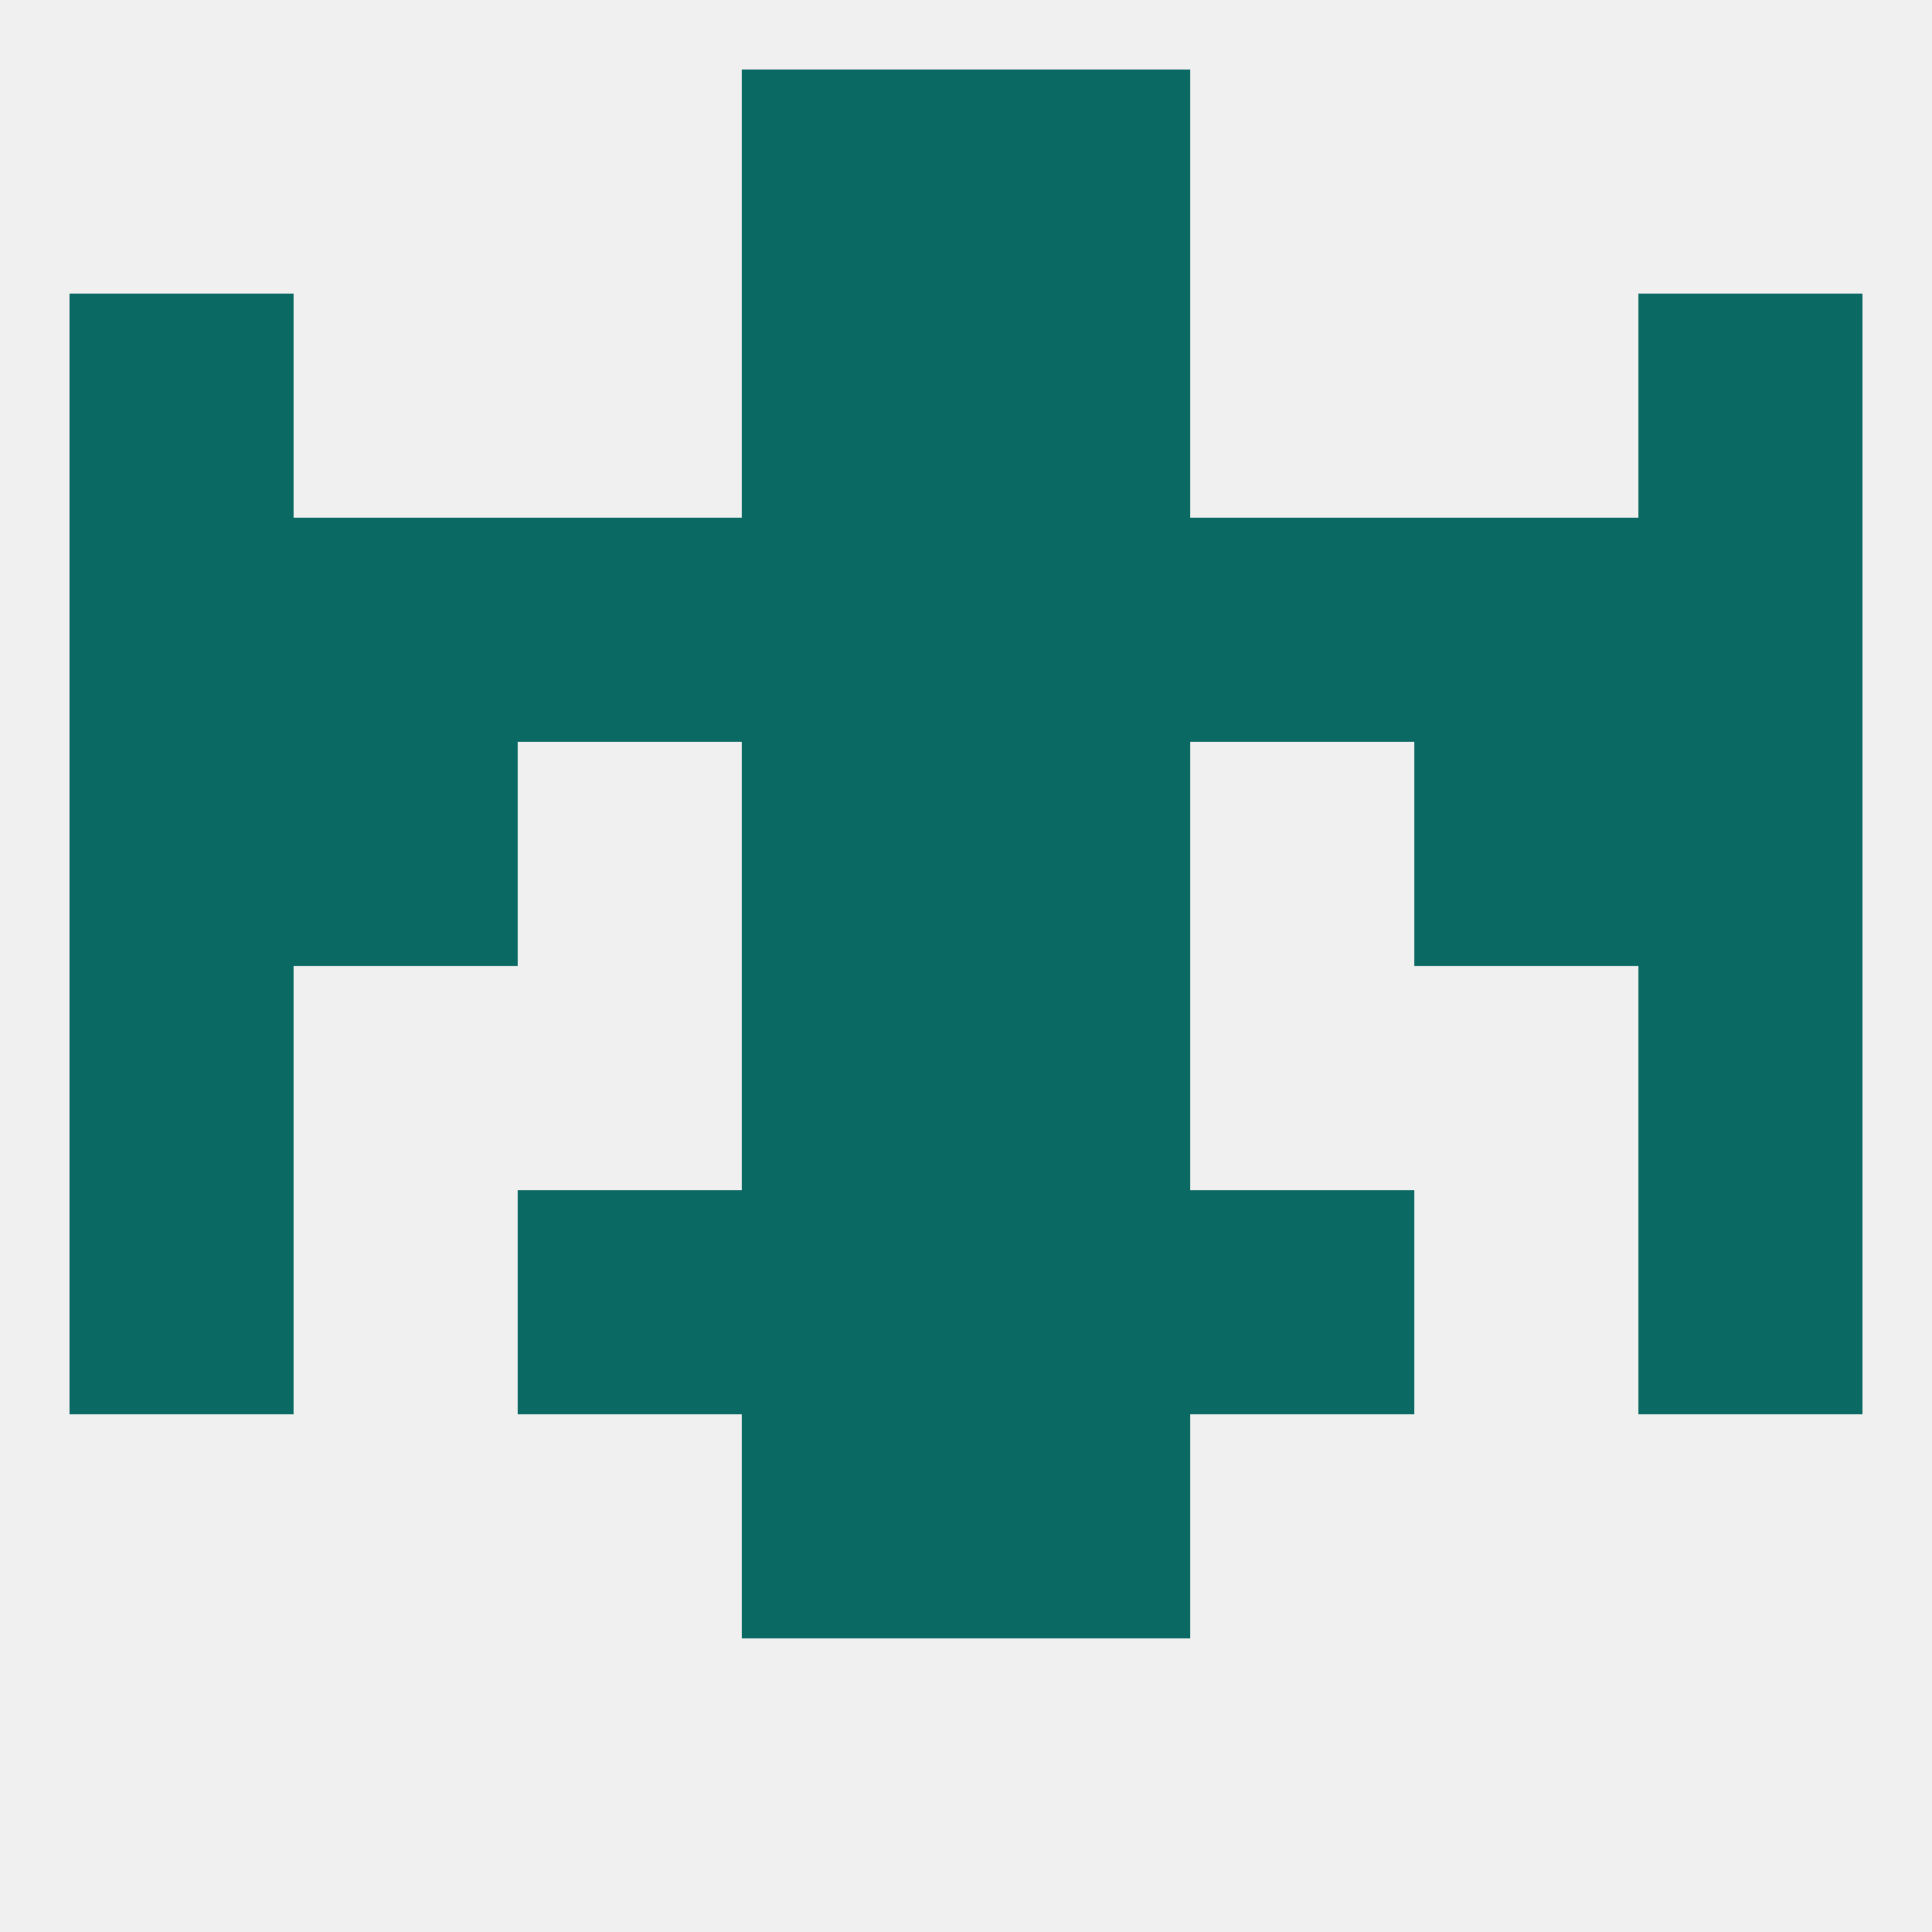 
<!--   <?xml version="1.0"?> -->
<svg version="1.1" baseprofile="full" xmlns="http://www.w3.org/2000/svg" xmlns:xlink="http://www.w3.org/1999/xlink" xmlns:ev="http://www.w3.org/2001/xml-events" width="250" height="250" viewBox="0 0 250 250" >
	<rect width="100%" height="100%" fill="rgba(240,240,240,255)"/>

	<rect x="9" y="154" width="29" height="29" fill="rgba(11,105,99,255)"/>
	<rect x="212" y="154" width="29" height="29" fill="rgba(11,105,99,255)"/>
	<rect x="96" y="154" width="29" height="29" fill="rgba(11,105,99,255)"/>
	<rect x="125" y="154" width="29" height="29" fill="rgba(11,105,99,255)"/>
	<rect x="67" y="154" width="29" height="29" fill="rgba(11,105,99,255)"/>
	<rect x="154" y="154" width="29" height="29" fill="rgba(11,105,99,255)"/>
	<rect x="96" y="183" width="29" height="29" fill="rgba(11,105,99,255)"/>
	<rect x="125" y="183" width="29" height="29" fill="rgba(11,105,99,255)"/>
	<rect x="96" y="96" width="29" height="29" fill="rgba(11,105,99,255)"/>
	<rect x="125" y="96" width="29" height="29" fill="rgba(11,105,99,255)"/>
	<rect x="9" y="96" width="29" height="29" fill="rgba(11,105,99,255)"/>
	<rect x="212" y="96" width="29" height="29" fill="rgba(11,105,99,255)"/>
	<rect x="38" y="96" width="29" height="29" fill="rgba(11,105,99,255)"/>
	<rect x="183" y="96" width="29" height="29" fill="rgba(11,105,99,255)"/>
	<rect x="96" y="67" width="29" height="29" fill="rgba(11,105,99,255)"/>
	<rect x="154" y="67" width="29" height="29" fill="rgba(11,105,99,255)"/>
	<rect x="38" y="67" width="29" height="29" fill="rgba(11,105,99,255)"/>
	<rect x="183" y="67" width="29" height="29" fill="rgba(11,105,99,255)"/>
	<rect x="9" y="67" width="29" height="29" fill="rgba(11,105,99,255)"/>
	<rect x="212" y="67" width="29" height="29" fill="rgba(11,105,99,255)"/>
	<rect x="125" y="67" width="29" height="29" fill="rgba(11,105,99,255)"/>
	<rect x="67" y="67" width="29" height="29" fill="rgba(11,105,99,255)"/>
	<rect x="9" y="38" width="29" height="29" fill="rgba(11,105,99,255)"/>
	<rect x="212" y="38" width="29" height="29" fill="rgba(11,105,99,255)"/>
	<rect x="96" y="38" width="29" height="29" fill="rgba(11,105,99,255)"/>
	<rect x="125" y="38" width="29" height="29" fill="rgba(11,105,99,255)"/>
	<rect x="96" y="9" width="29" height="29" fill="rgba(11,105,99,255)"/>
	<rect x="125" y="9" width="29" height="29" fill="rgba(11,105,99,255)"/>
	<rect x="9" y="125" width="29" height="29" fill="rgba(11,105,99,255)"/>
	<rect x="212" y="125" width="29" height="29" fill="rgba(11,105,99,255)"/>
	<rect x="96" y="125" width="29" height="29" fill="rgba(11,105,99,255)"/>
	<rect x="125" y="125" width="29" height="29" fill="rgba(11,105,99,255)"/>
</svg>